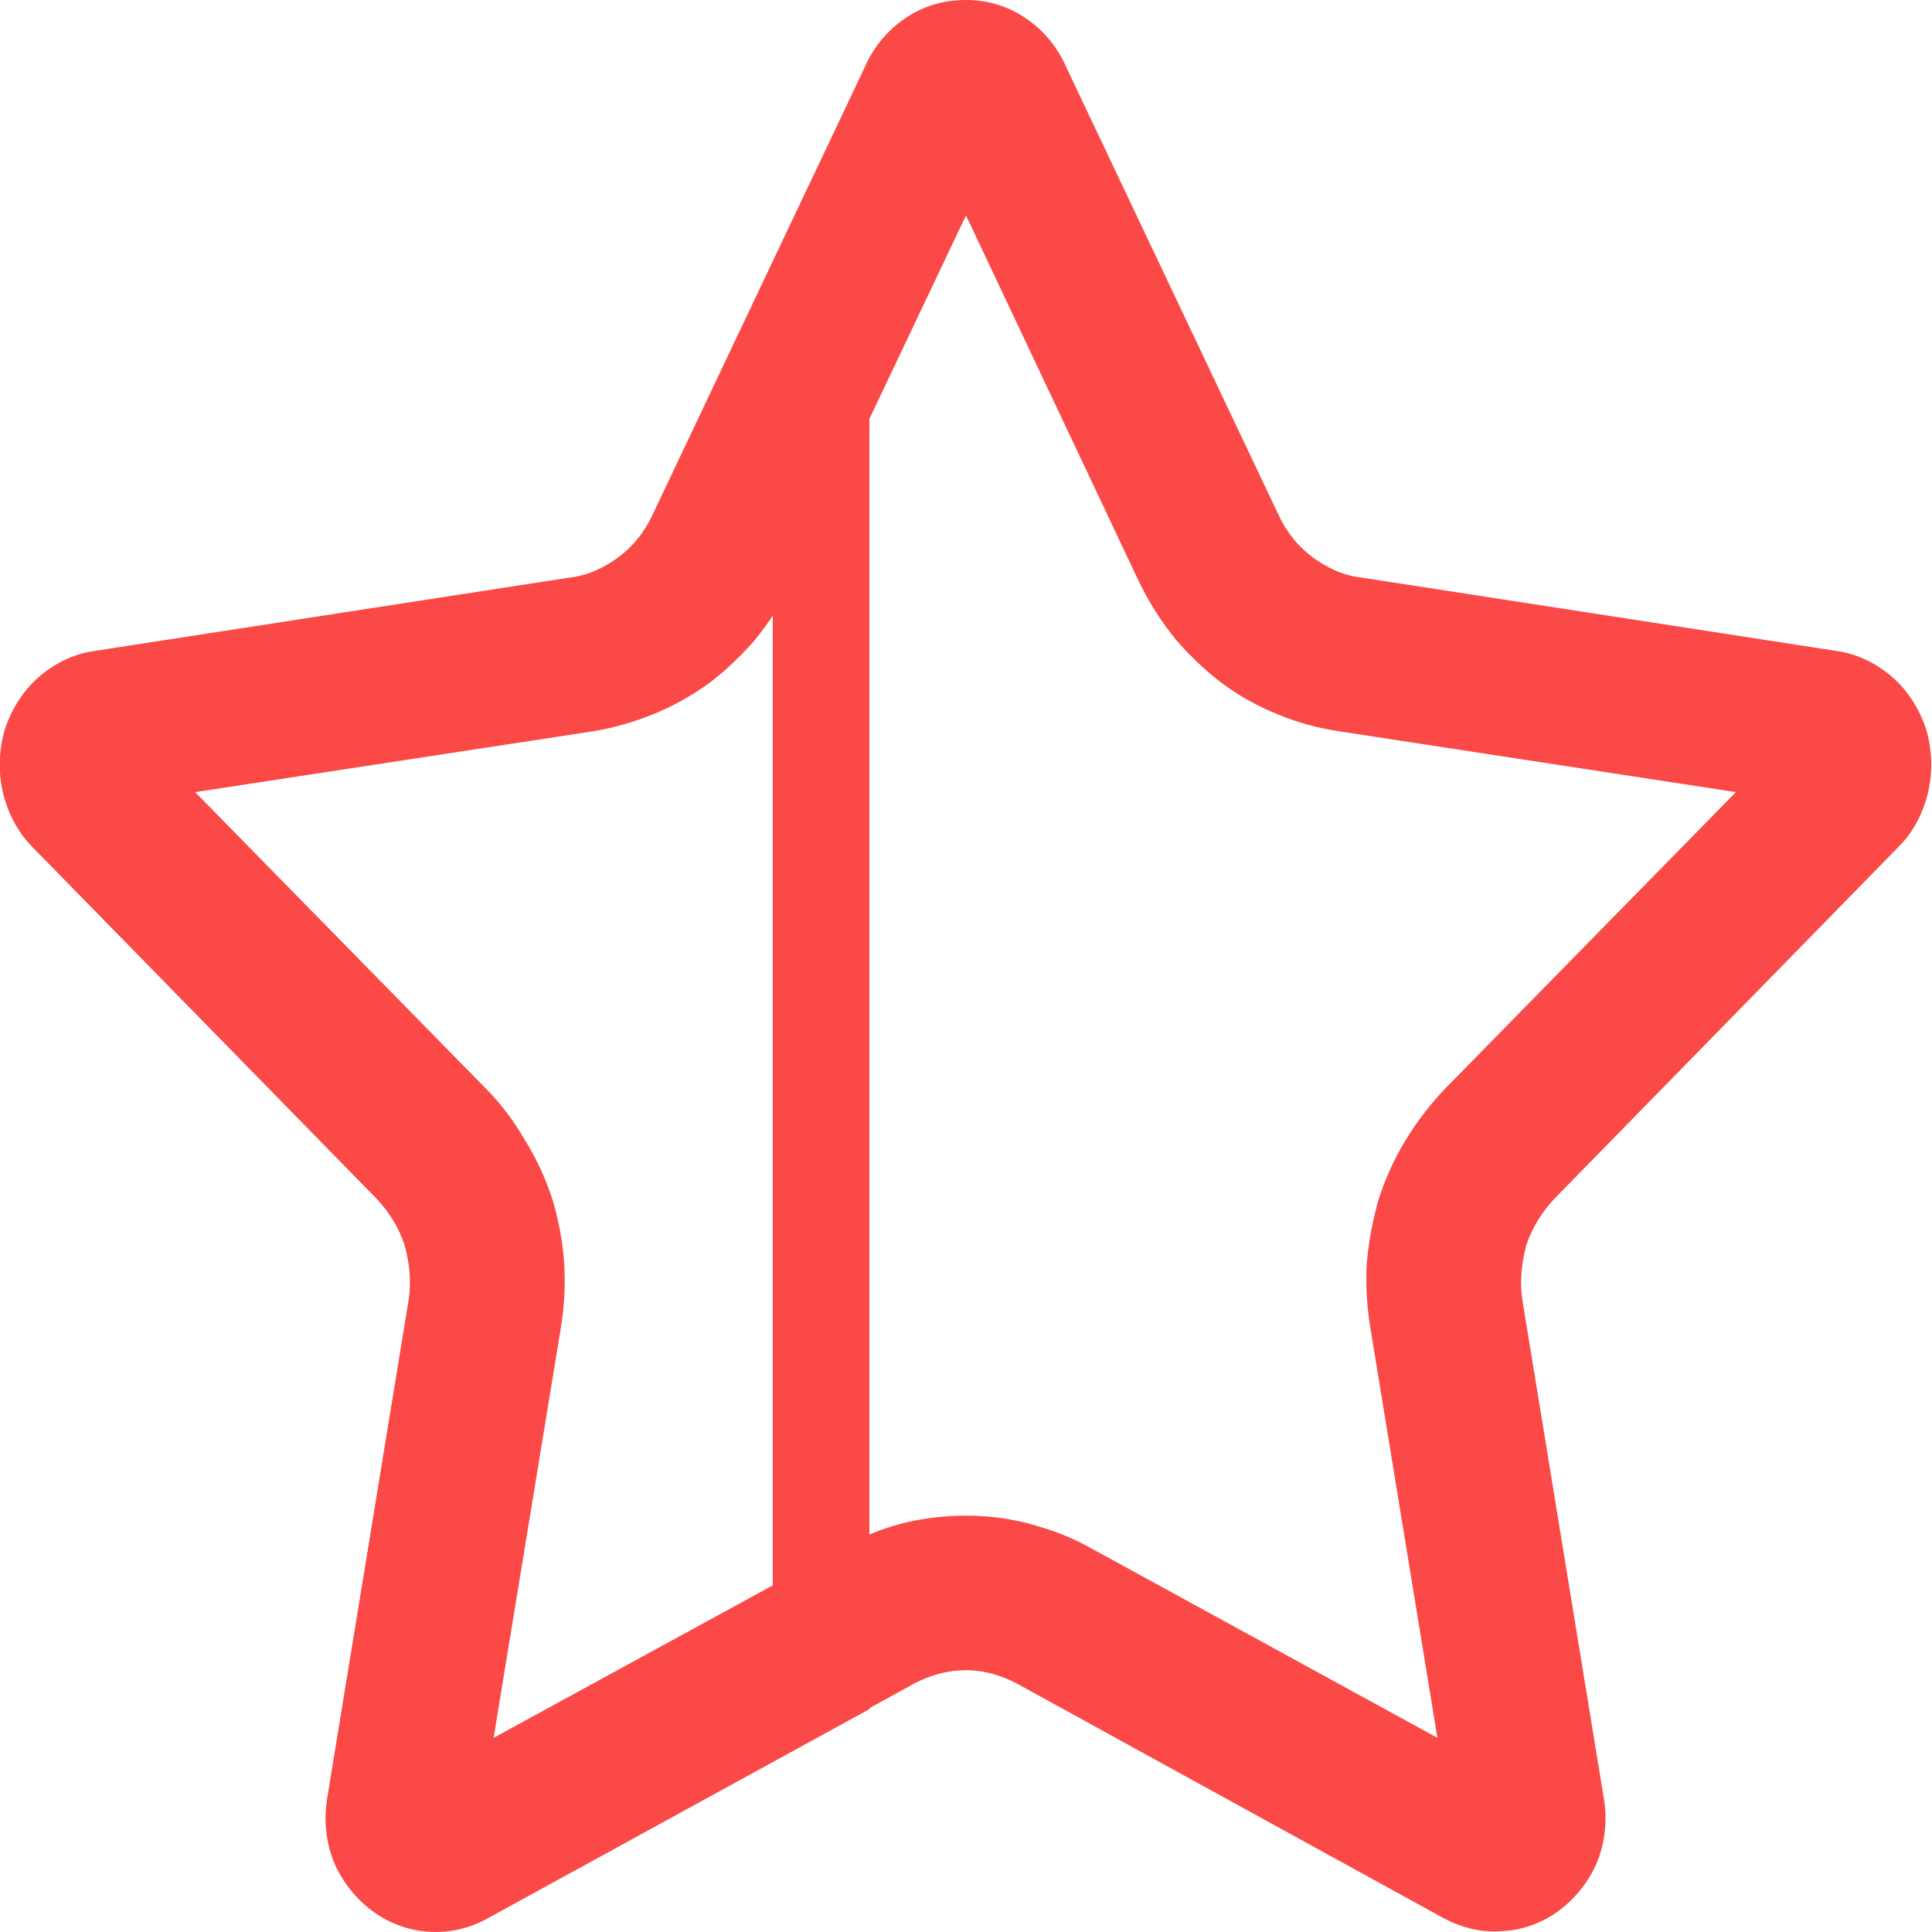 <svg width="20" height="20" viewBox="0 0 20 20" fill="none" xmlns="http://www.w3.org/2000/svg" xmlns:xlink="http://www.w3.org/1999/xlink">
	<desc>
			Created with Pixso.
	</desc>
	<defs/>
	<mask id="mask_5848_328" fill="white">
		<path id="Intersect" d="M9 0.609L9 17.693L5.043 19.861C4.856 19.965 4.645 20.012 4.433 19.997C4.221 19.982 4.017 19.905 3.845 19.774C3.673 19.644 3.54 19.466 3.459 19.26C3.379 19.054 3.355 18.829 3.391 18.61L4.232 13.466C4.262 13.276 4.248 13.082 4.192 12.899C4.135 12.717 4.038 12.551 3.908 12.415L0.338 8.77C0.188 8.614 0.082 8.418 0.032 8.203C-0.018 7.988 -0.009 7.762 0.057 7.552C0.123 7.342 0.243 7.155 0.405 7.013C0.567 6.87 0.763 6.778 0.972 6.746L5.899 5.989C6.081 5.962 6.254 5.888 6.403 5.775C6.552 5.662 6.673 5.513 6.755 5.34L8.953 0.706C8.967 0.673 8.983 0.64 9 0.609Z" clip-rule="evenodd" fill="" fill-opacity="1" fill-rule="evenodd"/>
	</mask>
	<path id="Intersect" d="M9 0.609L9 17.693L5.043 19.861C4.856 19.965 4.645 20.012 4.433 19.997C4.221 19.982 4.017 19.905 3.845 19.774C3.673 19.644 3.54 19.466 3.459 19.26C3.379 19.054 3.355 18.829 3.391 18.61L4.232 13.466C4.262 13.276 4.248 13.082 4.192 12.899C4.135 12.717 4.038 12.551 3.908 12.415L0.338 8.77C0.188 8.614 0.082 8.418 0.032 8.203C-0.018 7.988 -0.009 7.762 0.057 7.552C0.123 7.342 0.243 7.155 0.405 7.013C0.567 6.87 0.763 6.778 0.972 6.746L5.899 5.989C6.081 5.962 6.254 5.888 6.403 5.775C6.552 5.662 6.673 5.513 6.755 5.34L8.953 0.706C8.967 0.673 8.983 0.64 9 0.609Z" clip-rule="evenodd" fill="#FA4946" fill-opacity="1" fill-rule="evenodd" mask="url(#mask_5848_328)"/>
	<path id="Intersect" d="M8 2.715L6.755 5.34C6.673 5.513 6.552 5.662 6.403 5.775C6.254 5.888 6.081 5.962 5.899 5.989L0.972 6.746C0.763 6.778 0.567 6.87 0.405 7.013C0.243 7.155 0.123 7.342 0.057 7.552C-0.009 7.762 -0.018 7.988 0.032 8.203C0.082 8.418 0.188 8.614 0.338 8.77L3.908 12.415C4.038 12.551 4.135 12.717 4.192 12.899C4.248 13.082 4.262 13.276 4.232 13.466L3.391 18.61C3.355 18.829 3.379 19.054 3.459 19.26C3.54 19.466 3.673 19.644 3.845 19.774C4.017 19.905 4.221 19.982 4.433 19.997C4.645 20.012 4.856 19.965 5.043 19.861L9 17.693L9 0.609C8.983 0.64 8.967 0.673 8.953 0.706L8 2.715ZM8 5.048L7.658 5.768Q7.532 6.036 7.346 6.253Q7.196 6.429 7.008 6.572Q6.77 6.753 6.502 6.857Q6.286 6.942 6.051 6.978L1.123 7.735Q1.093 7.739 1.066 7.763Q1.064 7.765 1.062 7.767Q1.027 7.799 1.011 7.851Q1.002 7.881 1 7.911Q0.998 7.944 1.006 7.978Q1.02 8.036 1.052 8.07L4.629 11.722Q4.791 11.891 4.912 12.086Q5.061 12.325 5.147 12.604Q5.215 12.823 5.237 13.046Q5.266 13.333 5.219 13.627L4.378 18.771Q4.372 18.809 4.377 18.845Q4.381 18.871 4.391 18.897Q4.411 18.949 4.449 18.977Q4.475 18.997 4.503 19L4.505 19Q4.531 19.002 4.563 18.984L8 17.101L8 5.048Z" clip-rule="evenodd" fill="#FA4946" fill-opacity="1" fill-rule="evenodd"/>
	<path id="Vector" d="M8.95 0.7L6.75 5.34C6.67 5.51 6.55 5.66 6.4 5.77C6.25 5.88 6.08 5.96 5.89 5.98L0.97 6.74C0.76 6.77 0.56 6.87 0.4 7.01C0.24 7.15 0.12 7.34 0.05 7.55C-0.01 7.76 -0.02 7.98 0.03 8.2C0.08 8.41 0.18 8.61 0.33 8.76L3.9 12.41C4.03 12.55 4.13 12.71 4.19 12.89C4.24 13.08 4.26 13.27 4.23 13.46L3.39 18.6C3.35 18.82 3.37 19.05 3.45 19.26C3.53 19.46 3.67 19.64 3.84 19.77C4.01 19.9 4.22 19.98 4.43 19.99C4.64 20.01 4.85 19.96 5.04 19.86L9.46 17.43C9.63 17.34 9.81 17.29 10 17.29C10.18 17.29 10.36 17.34 10.53 17.43L14.95 19.86C15.14 19.96 15.35 20.01 15.56 19.99C15.77 19.98 15.98 19.9 16.15 19.77C16.32 19.64 16.46 19.46 16.54 19.26C16.62 19.05 16.64 18.82 16.6 18.6L15.76 13.46C15.73 13.27 15.75 13.08 15.8 12.89C15.86 12.71 15.96 12.55 16.09 12.41L19.66 8.76C19.81 8.61 19.91 8.41 19.96 8.2C20.01 7.98 20 7.76 19.94 7.55C19.87 7.34 19.75 7.15 19.59 7.01C19.43 6.87 19.23 6.77 19.02 6.74L14.1 5.98C13.91 5.96 13.74 5.88 13.59 5.77C13.44 5.66 13.32 5.51 13.24 5.34L11.04 0.7C10.95 0.49 10.8 0.31 10.62 0.19C10.43 0.06 10.22 0 10 0C9.77 0 9.56 0.06 9.37 0.19C9.19 0.31 9.04 0.49 8.95 0.7ZM11.79 6.02L11.79 6.02Q11.95 6.35 12.18 6.63Q12.38 6.86 12.62 7.05Q12.91 7.27 13.24 7.4Q13.53 7.52 13.86 7.57L17.97 8.2L14.94 11.29Q14.68 11.57 14.5 11.89Q14.36 12.14 14.27 12.42Q14.18 12.74 14.15 13.06Q14.13 13.38 14.18 13.71L14.88 17.99L11.3 16.03Q11.05 15.89 10.78 15.81Q10.41 15.69 10 15.69Q9.66 15.69 9.34 15.77Q9 15.86 8.68 16.04L5.11 17.99L5.81 13.72Q5.87 13.34 5.83 12.96Q5.8 12.69 5.72 12.42Q5.61 12.08 5.42 11.78Q5.27 11.52 5.06 11.3L2.02 8.2L6.14 7.57Q6.44 7.52 6.72 7.41Q7.06 7.28 7.37 7.05Q7.61 6.86 7.81 6.63Q8.04 6.35 8.2 6.02L10 2.23L11.79 6.02Z" fill="#FA4946" fill-opacity="1" fill-rule="evenodd"/>
</svg>
